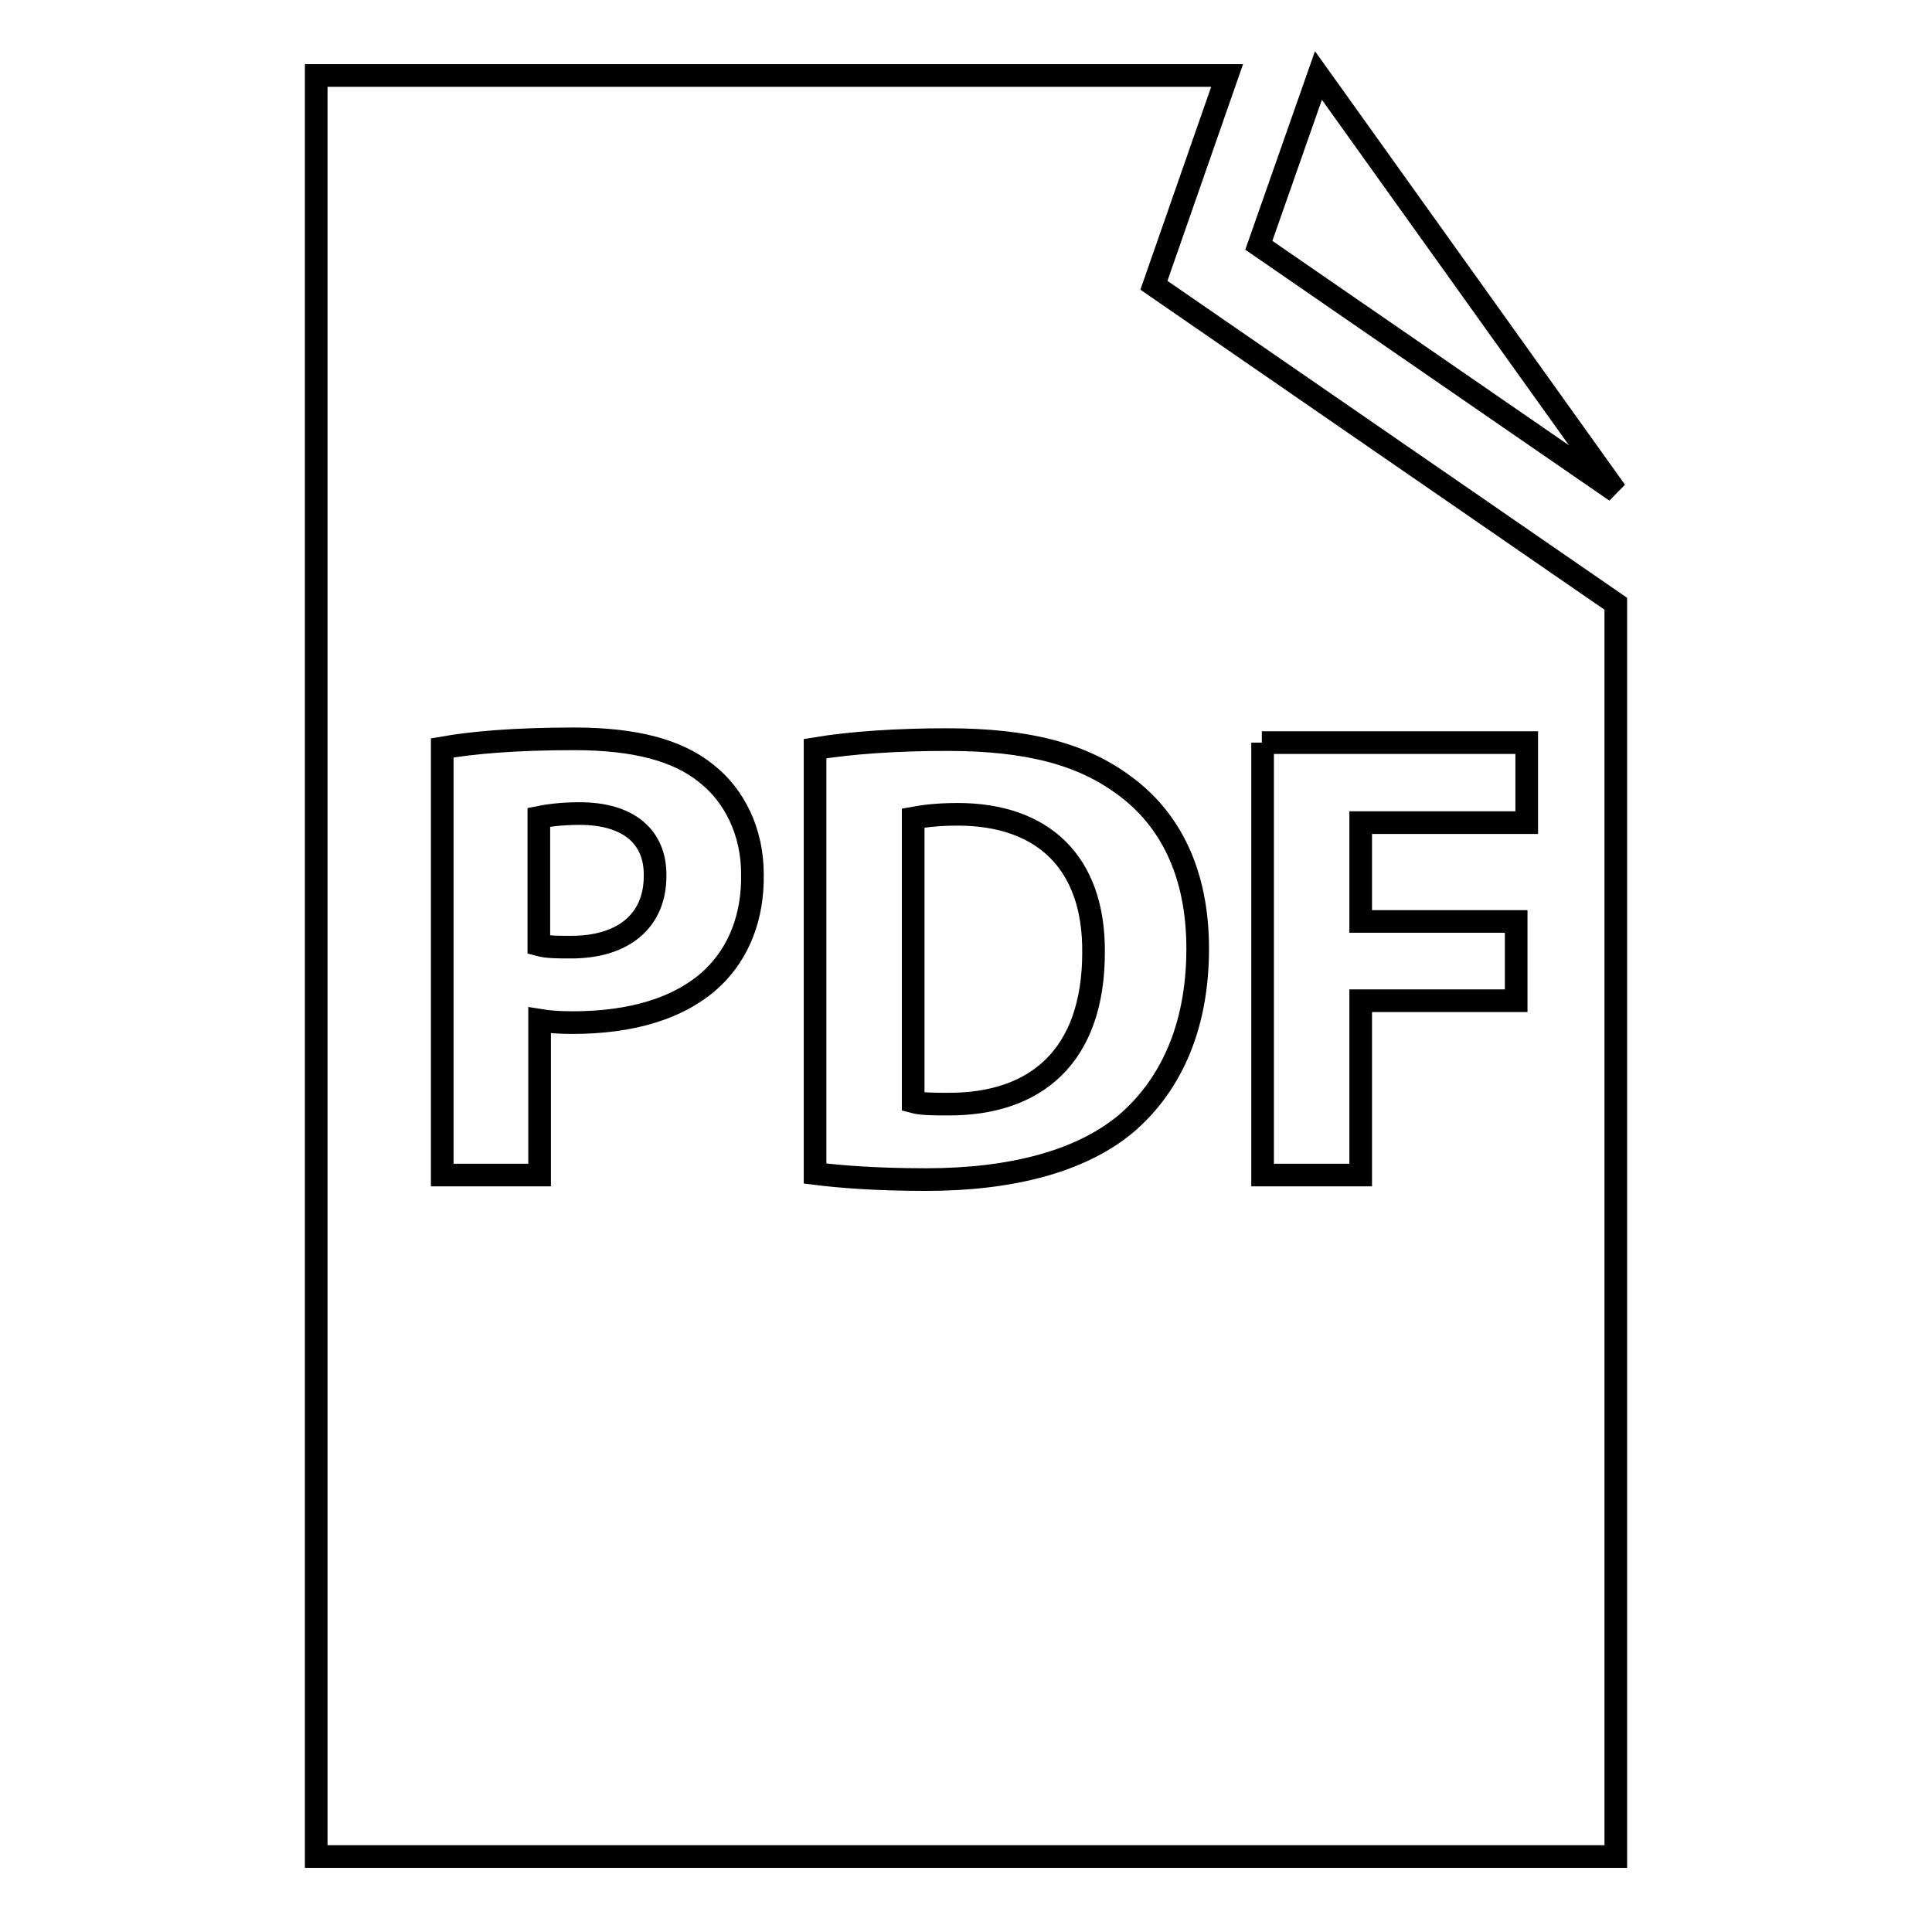 <?xml version="1.0" encoding="utf-8"?>
<!-- Svg Vector Icons : http://www.onlinewebfonts.com/icon -->
<!DOCTYPE svg PUBLIC "-//W3C//DTD SVG 1.1//EN" "http://www.w3.org/Graphics/SVG/1.1/DTD/svg11.dtd">
<svg version="1.1" xmlns="http://www.w3.org/2000/svg" xmlns:xlink="http://www.w3.org/1999/xlink" x="0px" y="0px" viewBox="0 0 256 256" enable-background="new 0 0 256 256" xml:space="preserve">
<g><g><g><g><path stroke-width="3" fill-opacity="0" stroke="#000000"  d="M126.9,107.9c-2.9,0-4.8,0.3-5.9,0.5V146c1.1,0.3,2.9,0.3,4.5,0.3c11.8,0.1,19.4-6.4,19.4-20.1C145,114.2,138.1,107.9,126.9,107.9z"/><path stroke-width="3" fill-opacity="0" stroke="#000000"  d="M76.8,107.8c-2.6,0-4.4,0.3-5.4,0.5v16.9c1.1,0.3,2.5,0.3,4.3,0.3c6.9,0,11.1-3.5,11.1-9.4C86.9,110.9,83.3,107.8,76.8,107.8z"/><path stroke-width="3" fill-opacity="0" stroke="#000000"  d="M162.6,10H41.9v236h172.2V80l-61.2-42.2L162.6,10z M94.5,129.5c-4.4,4.2-11,6-18.6,6c-1.7,0-3.2-0.1-4.4-0.3v20.5H58.6V99.1c4-0.7,9.6-1.2,17.5-1.2c8,0,13.7,1.5,17.5,4.6c3.7,2.9,6.1,7.7,6.1,13.3C99.8,121.5,97.9,126.2,94.5,129.5z M167.2,98.4h35.1V109h-22v13.1h20.6v10.5h-20.6v23.1h-13V98.4z M158.7,125.7c0,11-4,18.5-9.5,23.2c-6,5-15.2,7.4-26.5,7.4c-6.7,0-11.5-0.4-14.7-0.8V99.2c4.8-0.8,11-1.2,17.5-1.2c10.9,0,18,2,23.5,6.1C155,108.5,158.7,115.6,158.7,125.7z"/><path stroke-width="3" fill-opacity="0" stroke="#000000"  d="M174.7 10L166.8 32.5 214.1 65.1 z"/></g></g><g></g><g></g><g></g><g></g><g></g><g></g><g></g><g></g><g></g><g></g><g></g><g></g><g></g><g></g><g></g></g></g>
</svg>